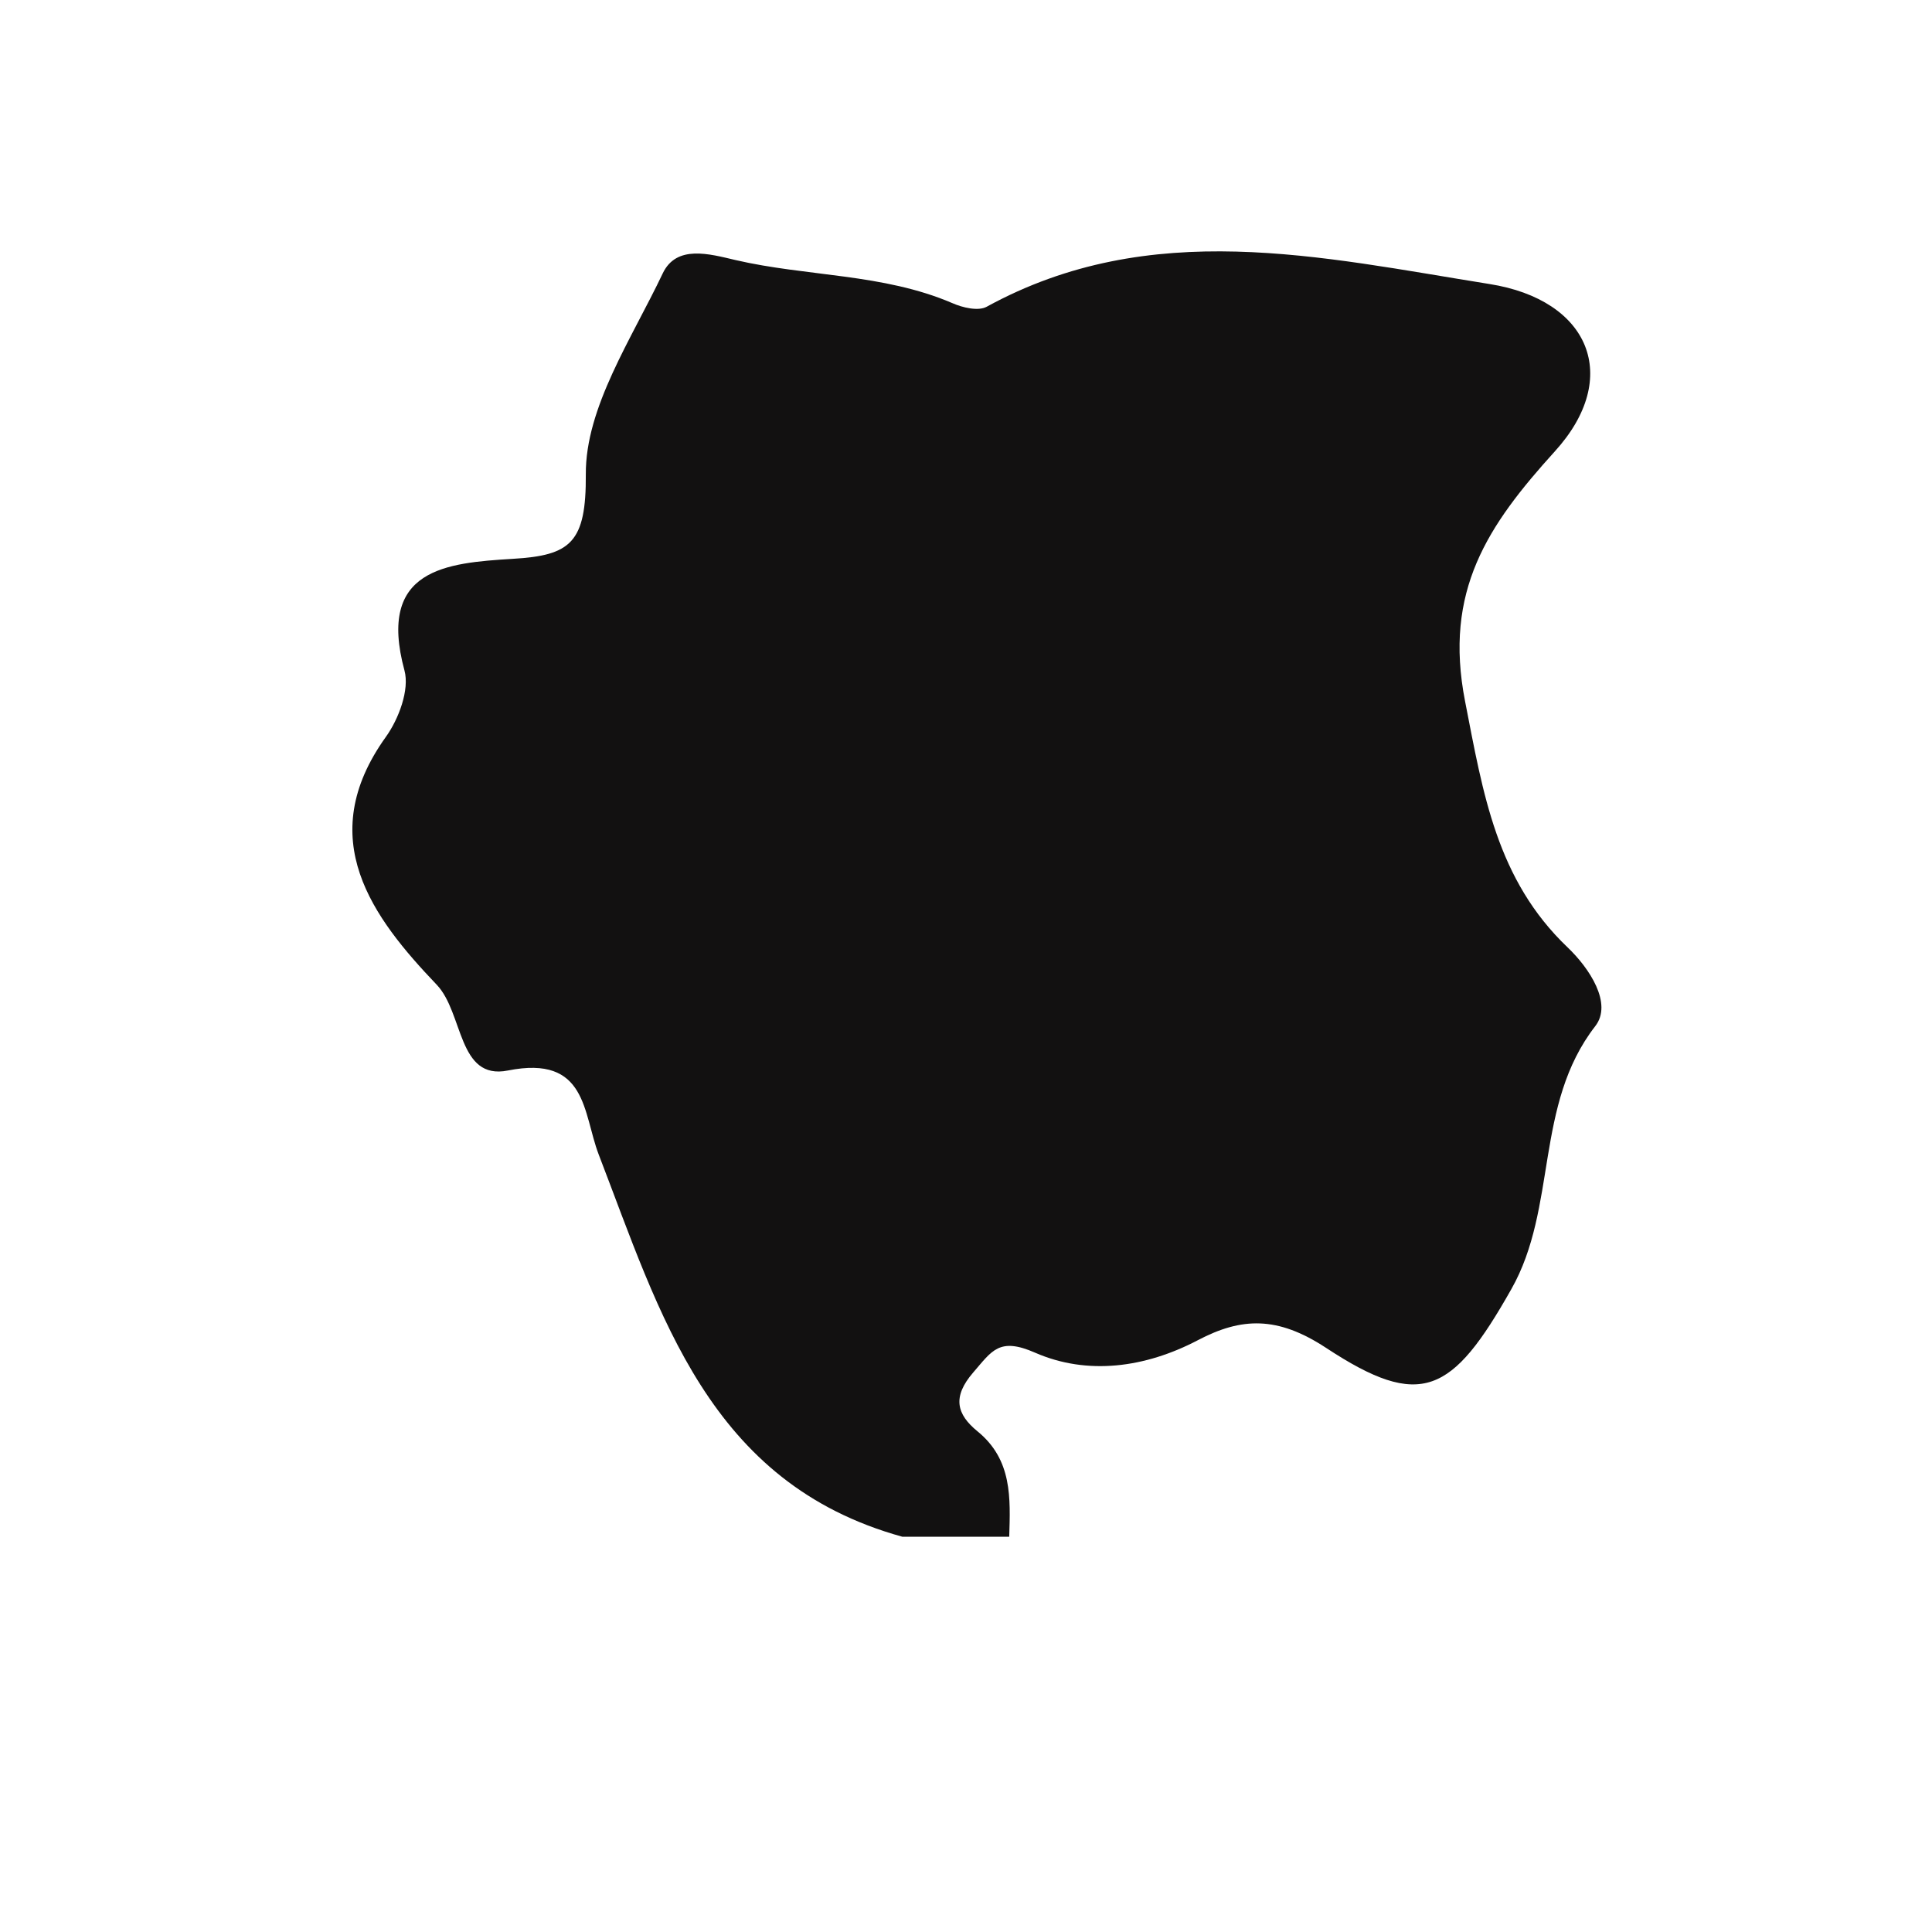 <?xml version="1.0" encoding="iso-8859-1"?>
<!-- Generator: Adobe Illustrator 16.0.0, SVG Export Plug-In . SVG Version: 6.00 Build 0)  -->
<!DOCTYPE svg PUBLIC "-//W3C//DTD SVG 1.1//EN" "http://www.w3.org/Graphics/SVG/1.1/DTD/svg11.dtd">
<svg version="1.1" id="Layer_1" xmlns="http://www.w3.org/2000/svg" xmlns:xlink="http://www.w3.org/1999/xlink" x="0px" y="0px"
	 width="32px" height="32px" viewBox="0 0 32 32" style="enable-background:new 0 0 32 32;" xml:space="preserve">
<path style="fill-rule:evenodd;clip-rule:evenodd;fill:#121111;" d="M24.266,11.615c-0.357-1.83,0.374-2.911,1.488-4.14
	c1.114-1.227,0.574-2.509-1.085-2.771c-2.789-0.445-5.61-1.112-8.327,0.377c-0.139,0.076-0.399,0.015-0.57-0.061
	c-1.148-0.492-2.402-0.437-3.591-0.713c-0.43-0.101-0.976-0.258-1.204,0.221c-0.515,1.084-1.281,2.22-1.274,3.328
	c0.007,1.132-0.249,1.344-1.21,1.4c-1.1,0.068-2.25,0.162-1.794,1.848c0.087,0.32-0.095,0.805-0.309,1.103
	c-1.207,1.684-0.217,2.992,0.844,4.104c0.445,0.467,0.346,1.586,1.178,1.42c1.316-0.262,1.24,0.701,1.505,1.393
	c1.017,2.638,1.814,5.44,5.028,6.329c0.591,0,1.181,0,1.771,0c0.019-0.639,0.053-1.275-0.526-1.746
	c-0.346-0.283-0.421-0.569-0.07-0.975c0.31-0.358,0.429-0.589,1.025-0.327c0.863,0.377,1.819,0.252,2.695-0.207
	c0.723-0.38,1.317-0.403,2.124,0.127c1.573,1.035,2.088,0.762,3.068-0.972C25.8,20,25.41,18.302,26.422,16.997
	c0.292-0.375-0.096-0.96-0.456-1.304C24.788,14.571,24.565,13.145,24.266,11.615z"/>
</svg>

